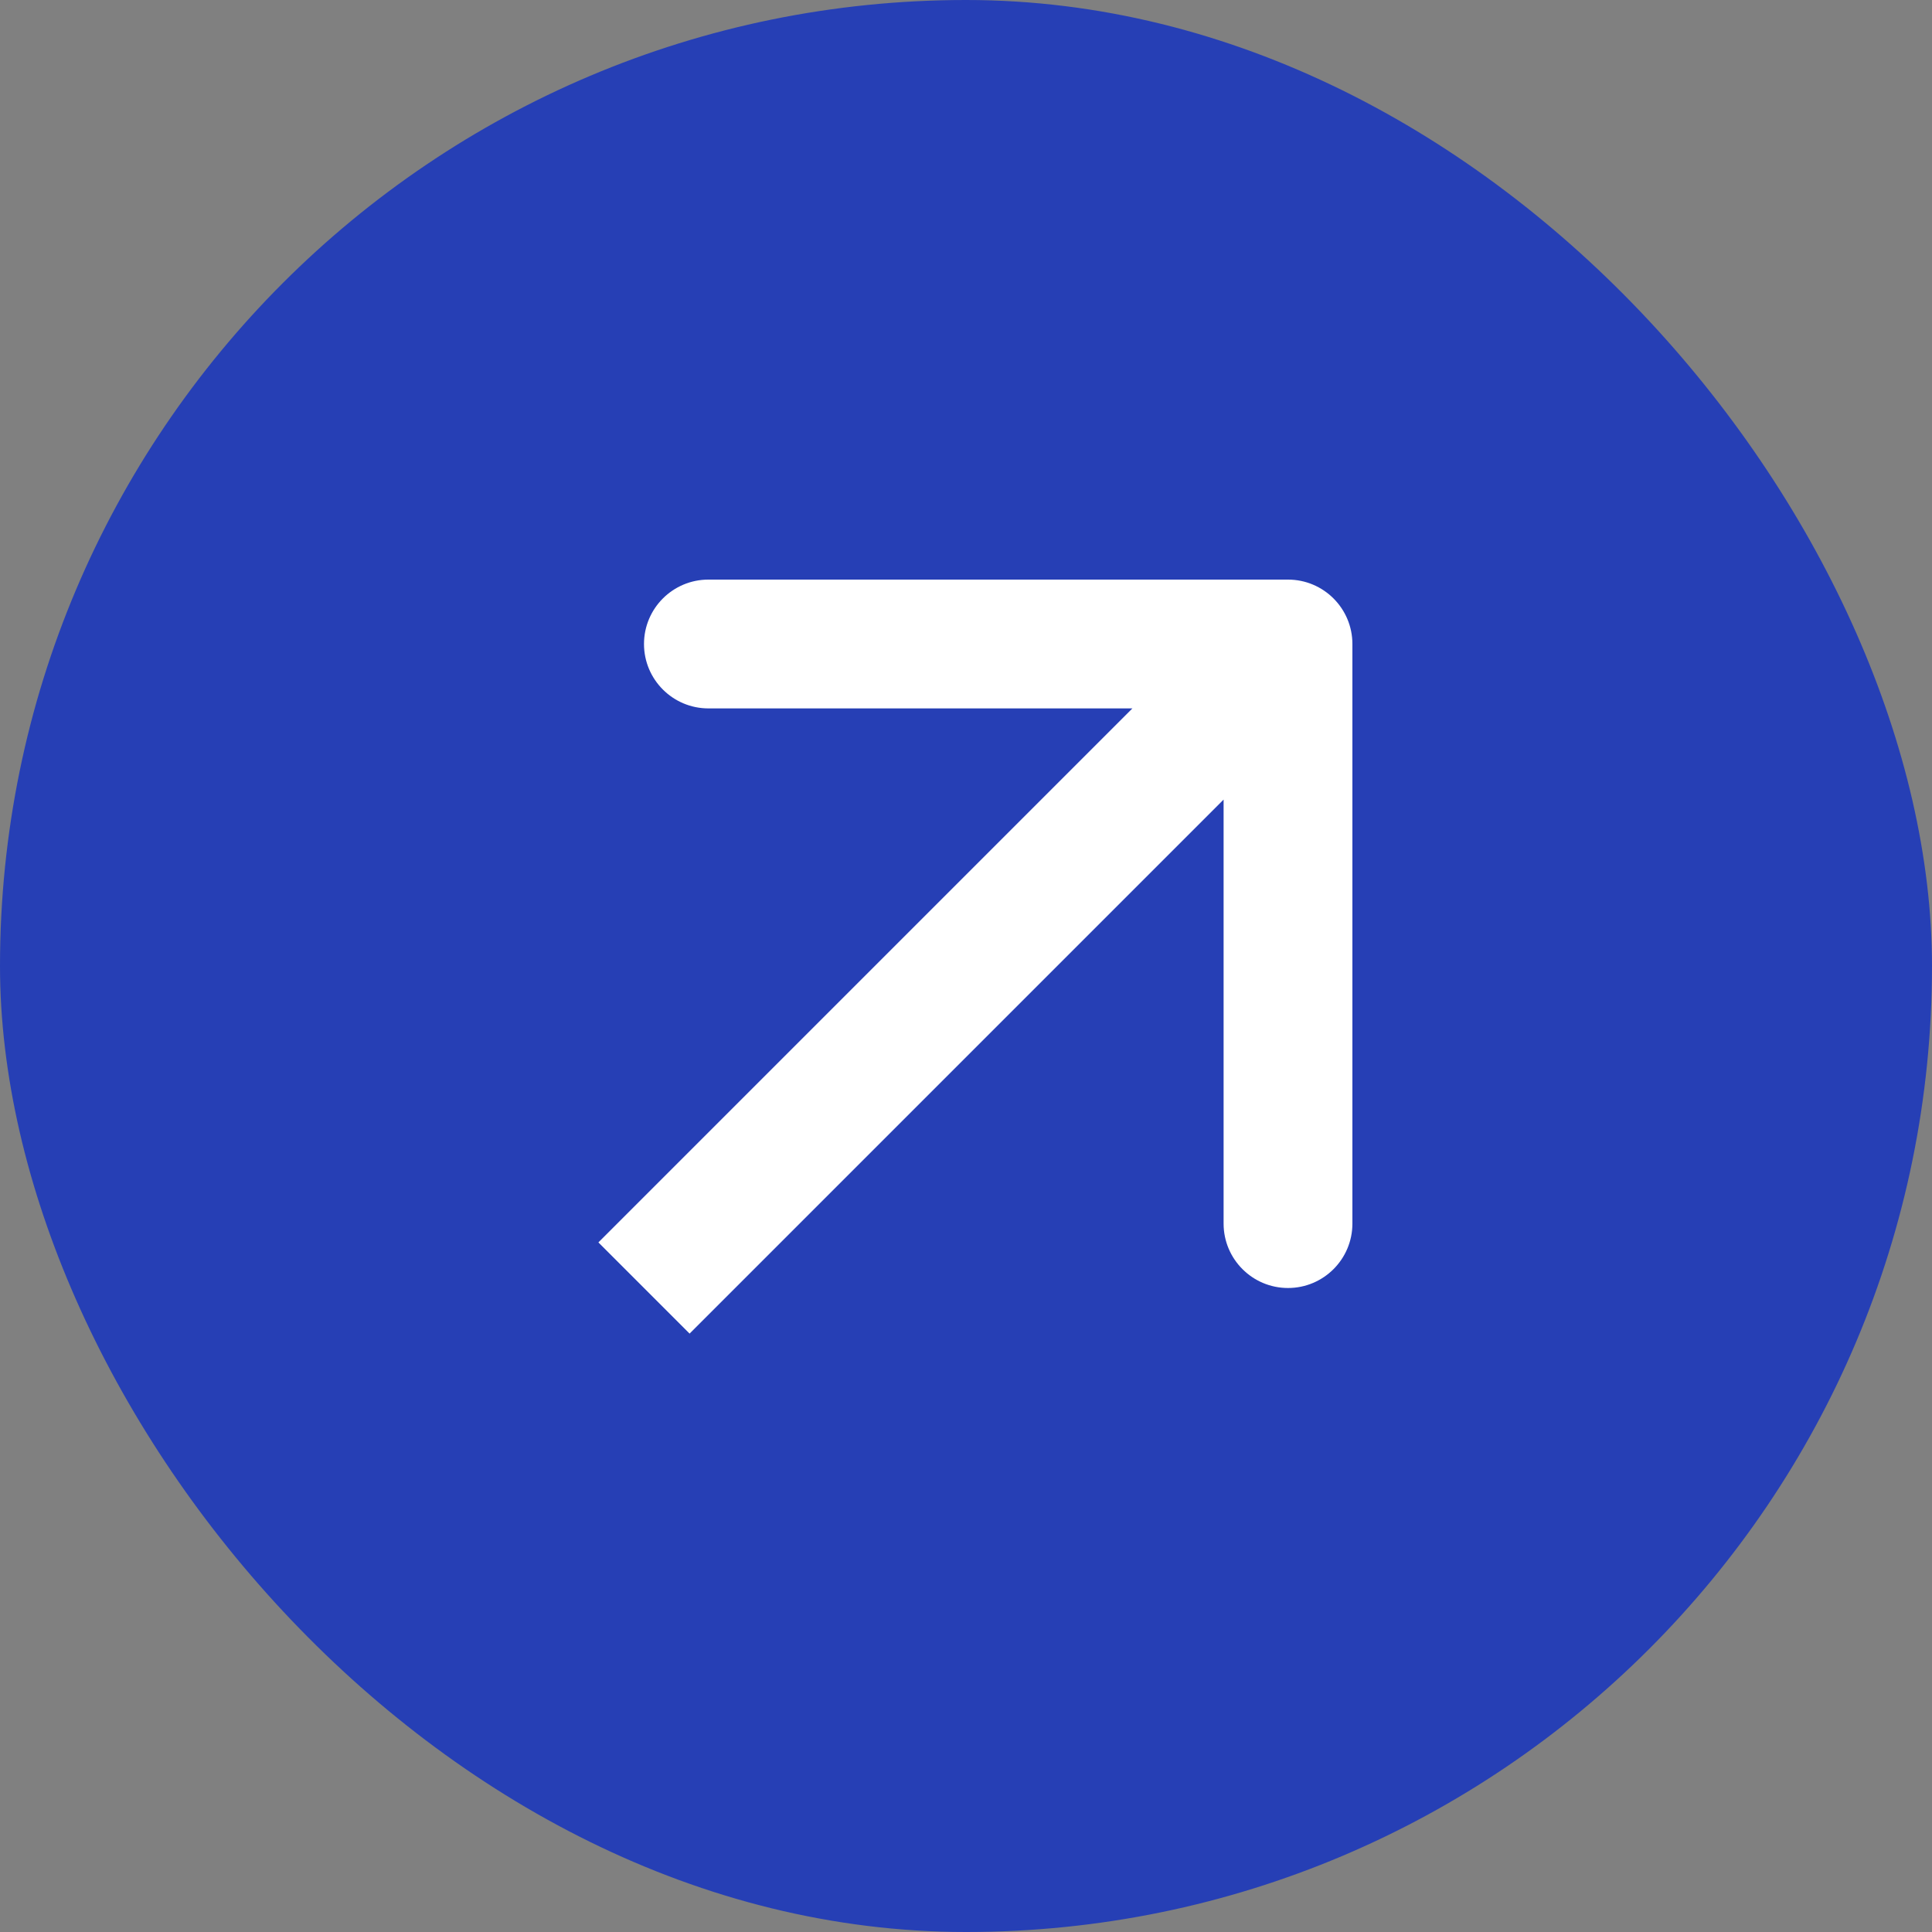 <?xml version="1.0" encoding="UTF-8"?> <svg xmlns="http://www.w3.org/2000/svg" width="15" height="15" viewBox="0 0 15 15" fill="none"><rect x="0" y="0" width="15" height="15" fill="#808080" stroke="none"/><rect width="15" height="15" rx="7.5" fill="#263FB5"></rect><path d="M10.5 5C10.5 4.724 10.276 4.5 10 4.5L5.5 4.5C5.224 4.5 5 4.724 5 5C5 5.276 5.224 5.5 5.5 5.5L9.5 5.5L9.5 9.5C9.5 9.776 9.724 10 10 10C10.276 10 10.5 9.776 10.5 9.5L10.5 5ZM5.354 10.354L10.354 5.354L9.646 4.646L4.646 9.646L5.354 10.354Z" fill="white"></path></svg> 